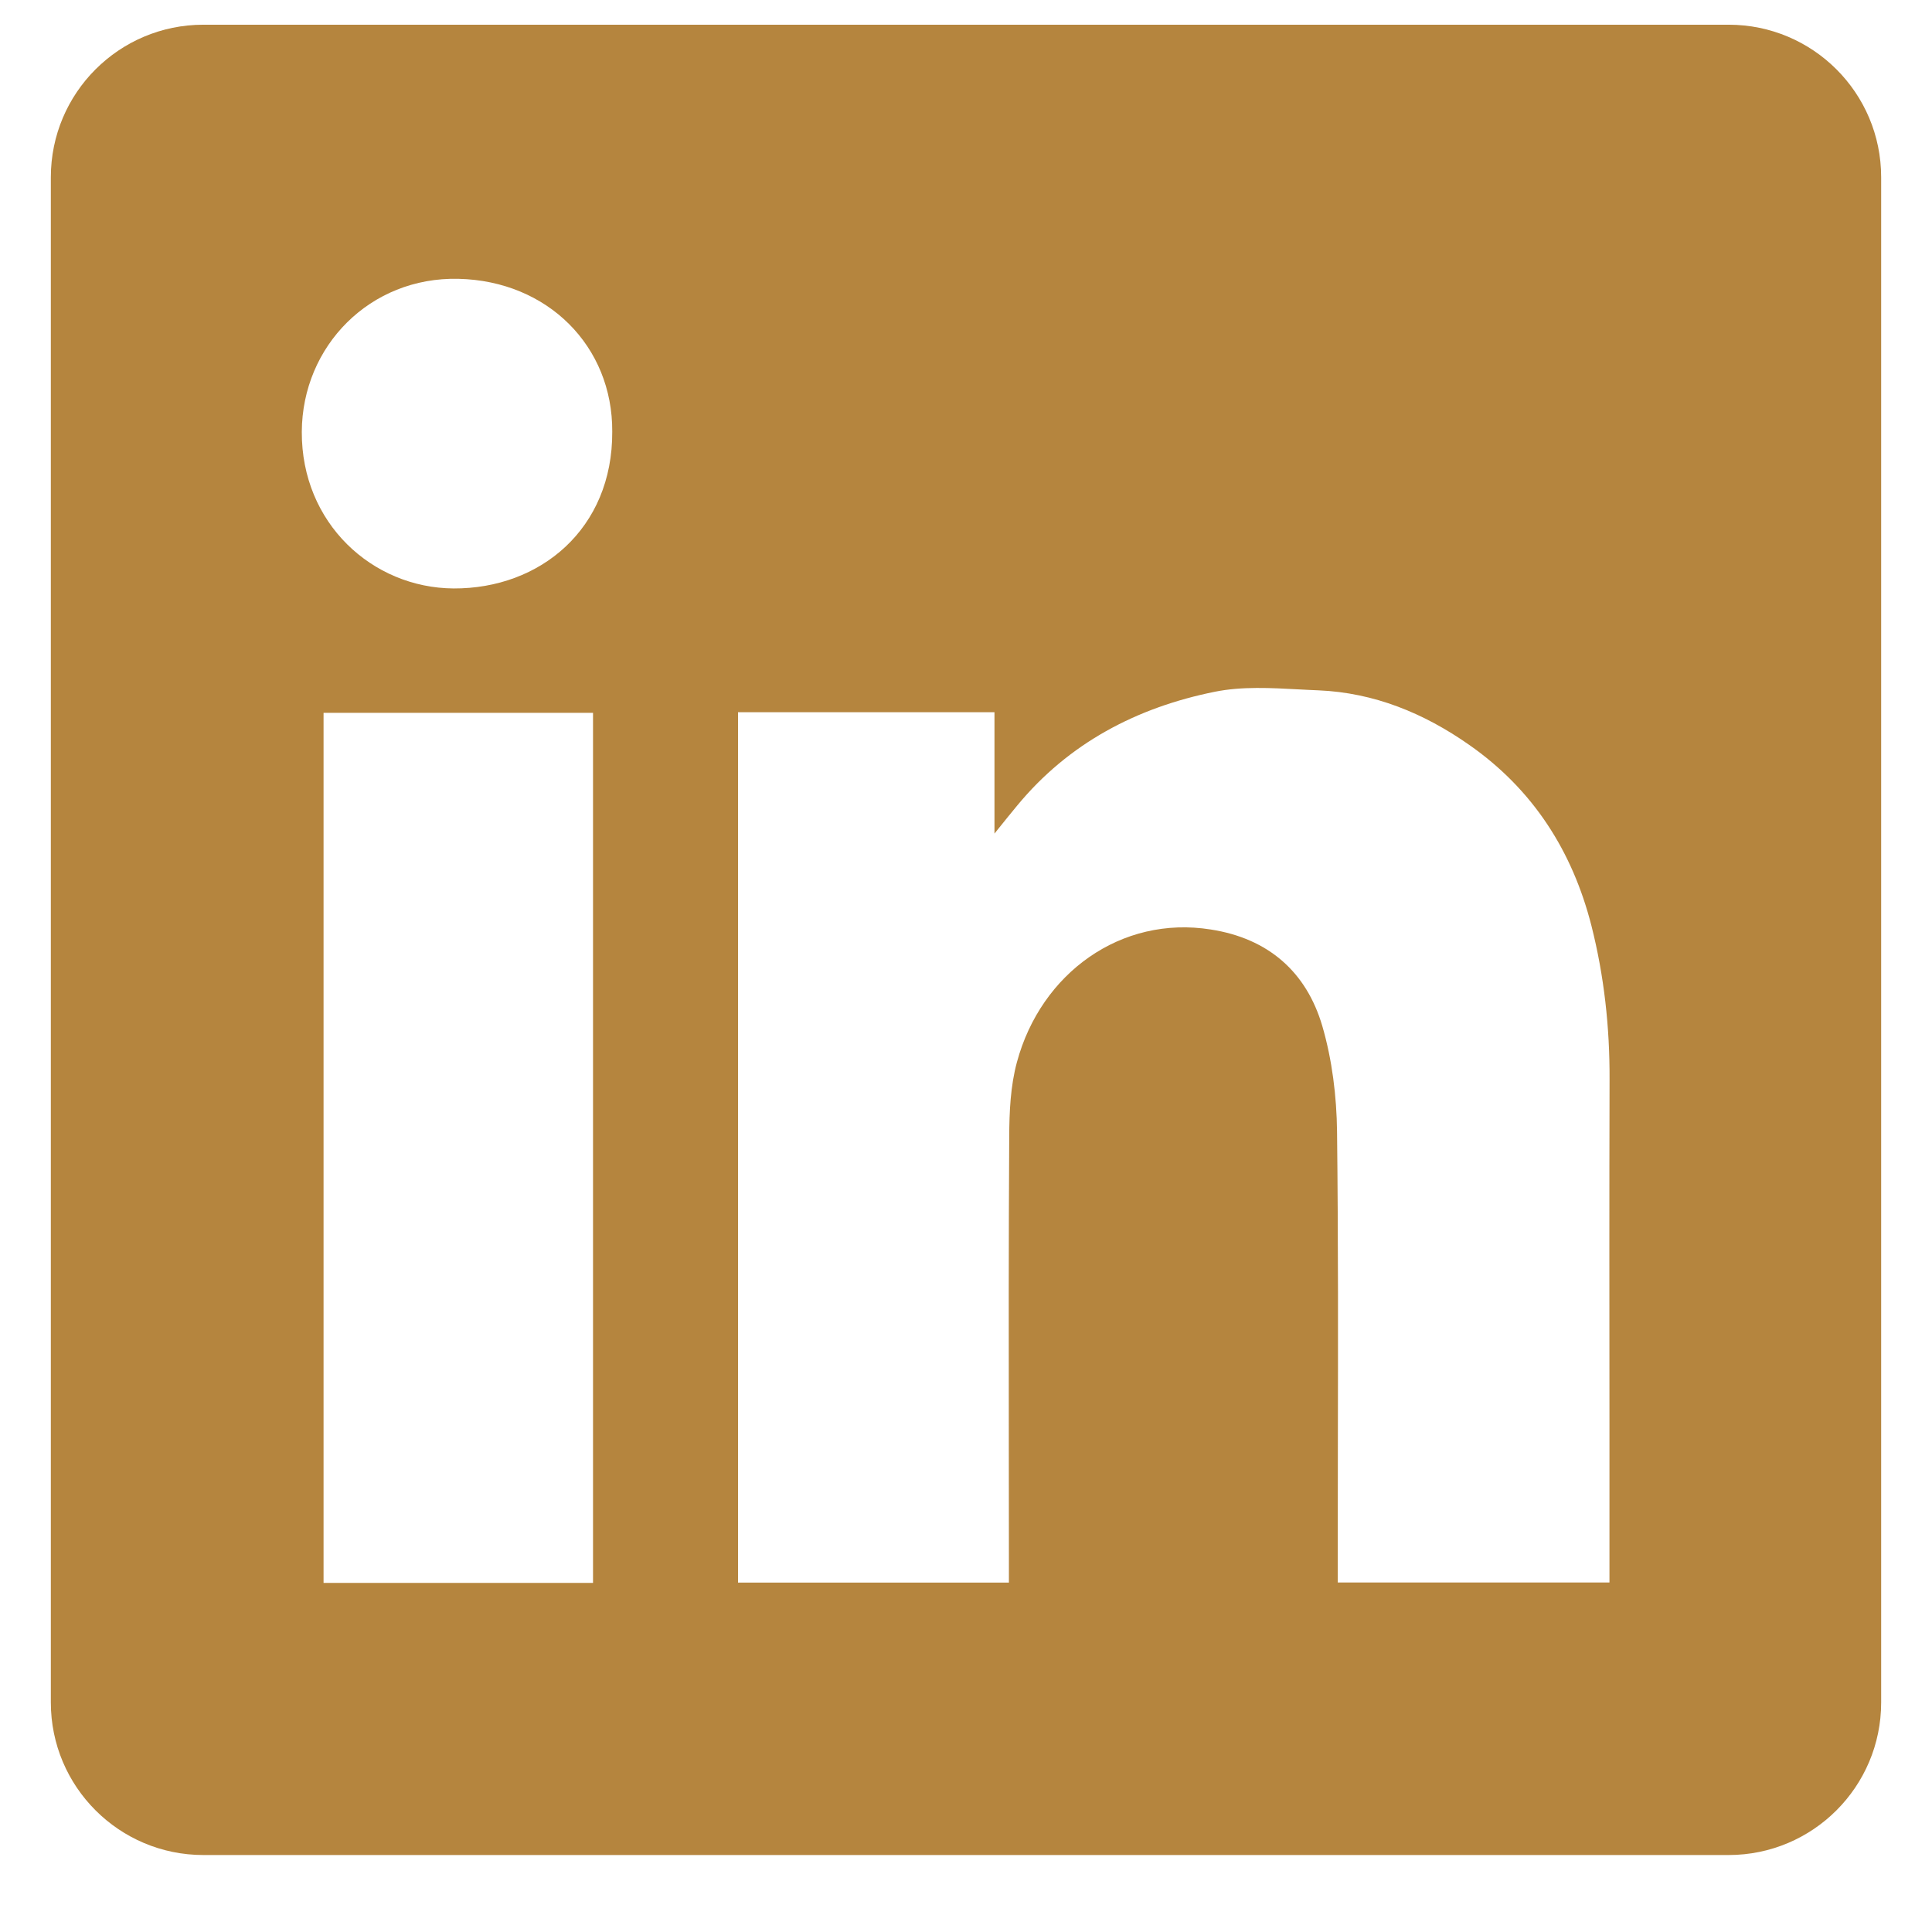 <?xml version="1.0" encoding="UTF-8"?>
<svg xmlns="http://www.w3.org/2000/svg" width="19" height="19" viewBox="0 0 19 19" fill="none">
  <path fill-rule="evenodd" clip-rule="evenodd" d="M2 0.243C1.172 0.243 0.5 0.914 0.5 1.743V16.743C0.5 17.571 1.172 18.243 2 18.243H17C17.828 18.243 18.5 17.571 18.5 16.743V1.743C18.5 0.914 17.828 0.243 17 0.243H2ZM6.021 4.245C6.026 5.202 5.311 5.791 4.461 5.787C3.661 5.782 2.964 5.145 2.968 4.247C2.972 3.402 3.64 2.722 4.508 2.742C5.388 2.762 6.026 3.407 6.021 4.245ZM9.78 7.004H7.26H7.258V15.564H9.922V15.365C9.922 14.985 9.921 14.605 9.921 14.225C9.92 13.211 9.919 12.196 9.925 11.182C9.926 10.936 9.937 10.68 10.001 10.445C10.238 9.568 11.027 9.001 11.907 9.141C12.473 9.229 12.847 9.557 13.004 10.09C13.101 10.423 13.145 10.782 13.149 11.129C13.161 12.177 13.159 13.224 13.157 14.272C13.157 14.642 13.156 15.012 13.156 15.382V15.563H15.828V15.358C15.828 14.906 15.828 14.454 15.828 14.002C15.827 12.872 15.826 11.743 15.829 10.613C15.831 10.102 15.776 9.599 15.651 9.105C15.464 8.371 15.077 7.764 14.448 7.325C14.003 7.013 13.513 6.812 12.966 6.789C12.904 6.787 12.841 6.783 12.778 6.78C12.498 6.765 12.214 6.749 11.947 6.803C11.182 6.957 10.51 7.307 10.002 7.924C9.943 7.995 9.885 8.067 9.799 8.174L9.78 8.198V7.004ZM3.182 15.567H5.832V7.01H3.182V15.567Z" fill="#B5853E"></path>
</svg>
